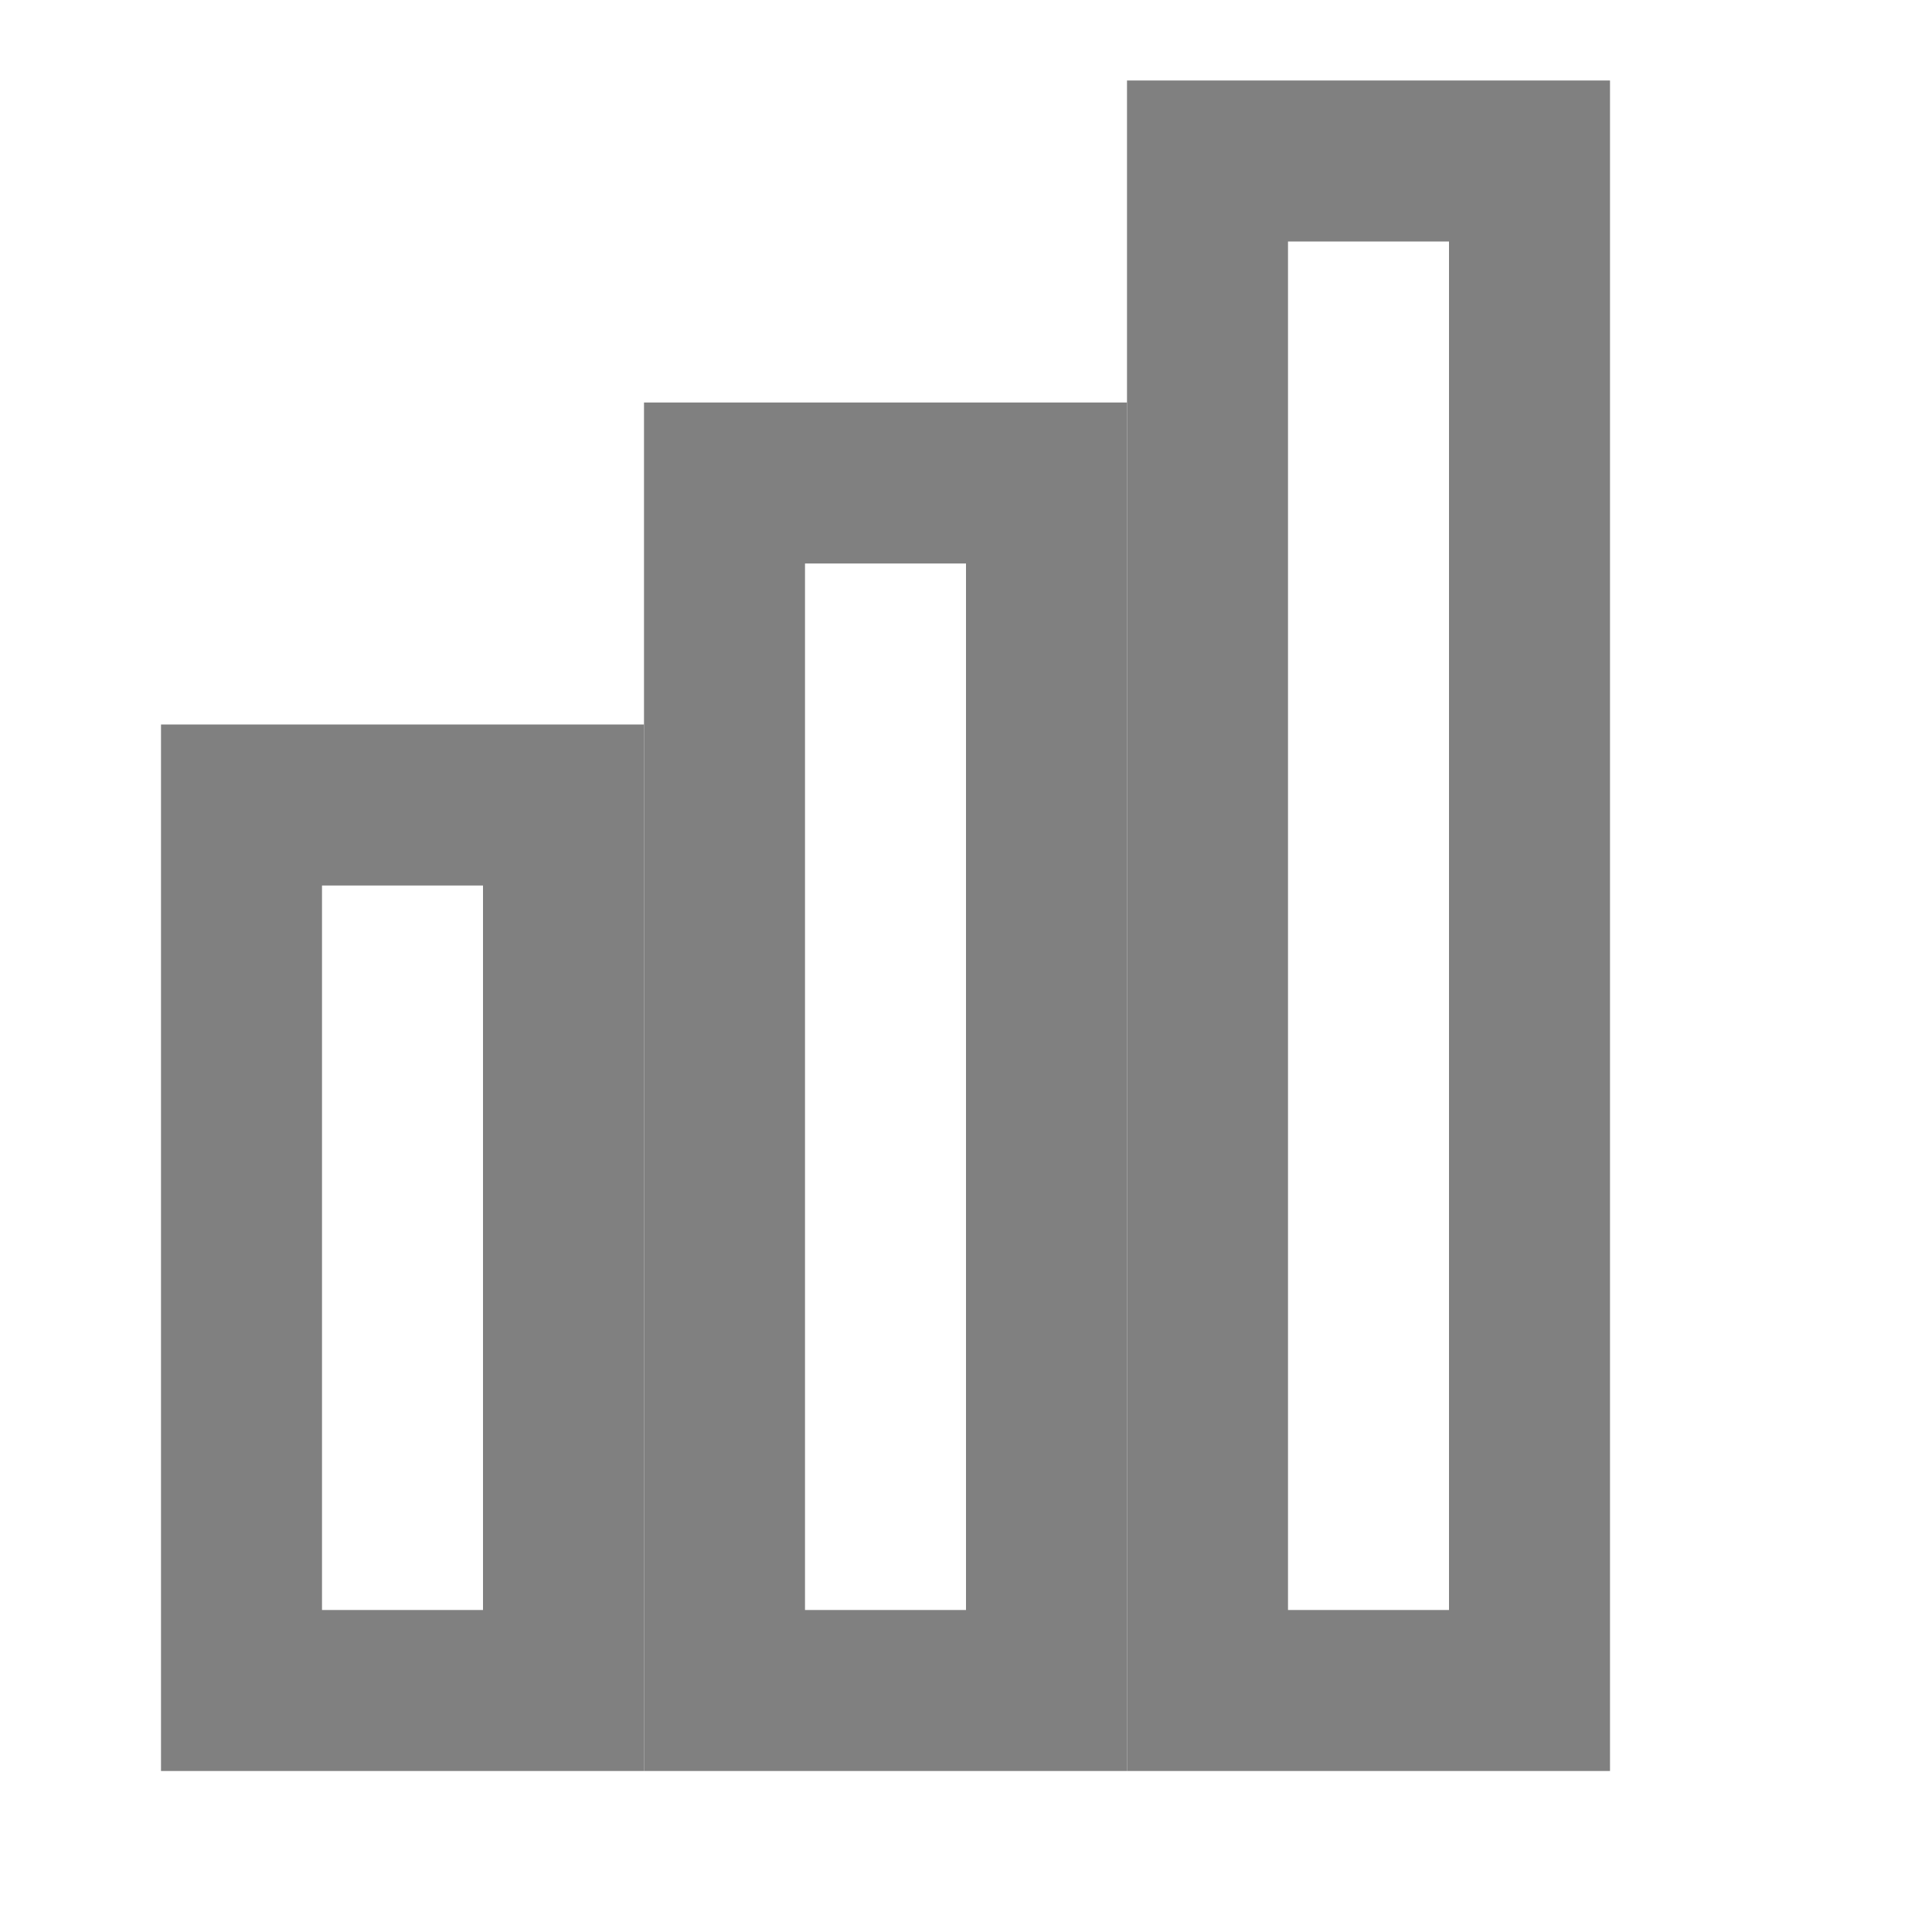 <svg xmlns="http://www.w3.org/2000/svg" width="64" height="64" fill="none" stroke="grey" stroke-width="2" viewBox="0 0 24 24">
  <rect x="3" y="10" width="4" height="11"></rect>
  <rect x="9" y="6" width="4" height="15"></rect>
  <rect x="15" y="2" width="4" height="19"></rect>
</svg>
